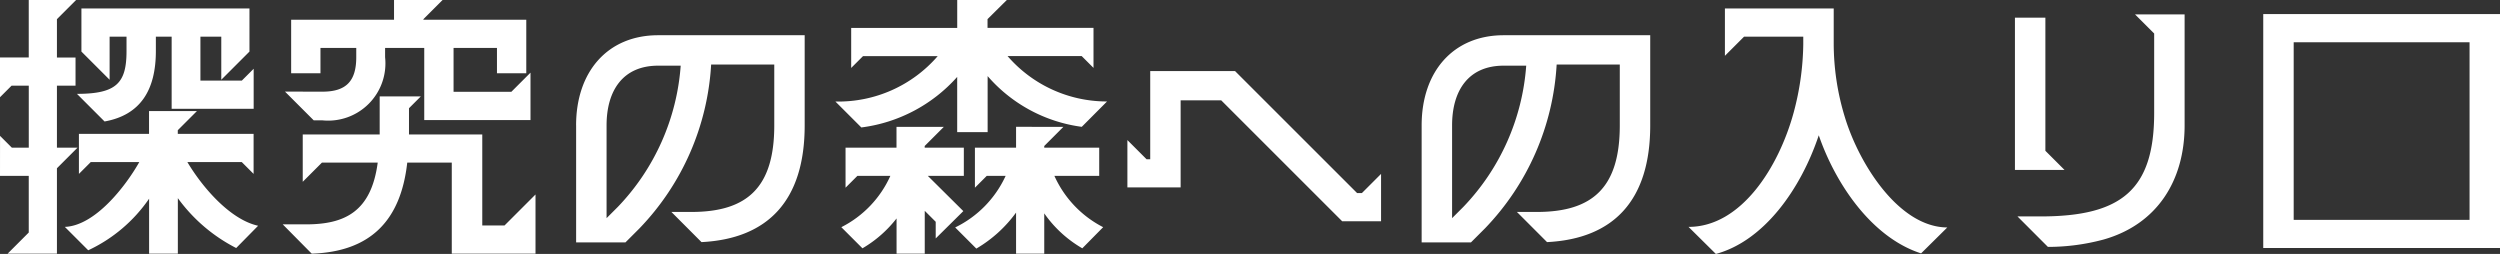 <svg xmlns="http://www.w3.org/2000/svg" width="159.66" height="16.218" viewBox="0 0 159.66 16.218">
  <rect x="0" y="0" width="159.66" height="16.218" fill="#333333" stroke="none"/>
  <path id="menu-ent" d="M-70.578-2.25V1.26h1.836V-2.286A10.5,10.5,0,0,0-65.016.9l1.4-1.422c-1.8-.4-3.564-2.466-4.518-4.068h3.474l.756.756V-6.39h-4.842v-.234l1.224-1.224h-3.06V-6.39H-75.06v2.556l.756-.756h3.1C-72.09-3.024-74.034-.522-75.96-.45l1.494,1.494A9.681,9.681,0,0,0-70.578-2.25ZM-80.1-3.708h1.836V-.09l-1.35,1.35h3.15V-4.194l1.314-1.314h-1.314v-3.96h1.188v-1.8h-1.188v-2.448l1.224-1.224h-3.024v3.672H-80.1V-8.73l.738-.738h1.1v3.96h-1.08l-.756-.756Zm4.914-5.238,1.764,1.764c2.3-.414,3.276-2.016,3.276-4.5V-12.6h1.008v4.608H-63.9v-2.556l-.756.756H-67.3V-12.6h1.332v2.754l1.8-1.8V-14.4H-74.9v2.754l1.8,1.8V-12.6h1.08v.918C-72.018-9.63-72.666-8.946-75.186-8.946ZM-60.192,1.26c3.744-.126,5.688-2.106,6.1-5.814h2.844V1.26H-45.9V-2.52L-47.88-.54H-49.3V-6.354h-4.68V-8.028l.756-.756h-2.628v2.43h-4.914V-3.33l1.224-1.224h3.564c-.414,3.132-2.106,3.942-4.572,3.942h-1.494ZM-61.9-9.09l1.836,1.836h.558a3.657,3.657,0,0,0,4-4.032v-.594h2.5v4.608h6.786V-10.3l-1.224,1.224h-3.69V-11.88h2.772v1.62h1.872v-3.42h-6.57v-.036l1.224-1.224h-3.1v1.26h-6.57v3.42h1.872v-1.62h2.286v.594c0,1.53-.648,2.2-2.16,2.2Zm18.594,2.16V.54h3.15l.9-.9a16.422,16.422,0,0,0,4.572-10.458h4.032V-6.93c0,3.924-1.692,5.526-5.292,5.526h-1.278L-35.3.522C-31.032.306-28.71-2.16-28.71-6.93v-5.76h-9.36C-41.274-12.69-43.308-10.386-43.308-6.93Zm1.944,5.922V-6.93c0-2.25,1.062-3.816,3.294-3.816h1.44a14.536,14.536,0,0,1-4.014,9.018Zm22.392-9.018V-6.5h1.944V-10.08a9.629,9.629,0,0,0,6.012,3.24L-9.4-8.46a8.382,8.382,0,0,1-6.354-2.9h4.734l.756.756v-2.556h-6.768v-.558L-15.8-14.94h-3.168v1.782H-25.74V-10.6l.756-.756h4.77a8.391,8.391,0,0,1-6.534,2.9L-25.092-6.8A9.856,9.856,0,0,0-18.972-10.026Zm-7.4,9.594,1.35,1.35A7.64,7.64,0,0,0-22.842-.99V1.26h1.8V-1.476l.7.7V.288l1.764-1.746-2.268-2.25h2.3v-1.8h-2.5v-.108l1.224-1.224h-3.024v1.332H-26.1v2.556l.756-.756h2.106A6.779,6.779,0,0,1-26.37-.432Zm7.272.018,1.35,1.35a8.338,8.338,0,0,0,2.538-2.3V1.26h1.8V-1.314A7.584,7.584,0,0,0-10.98.918l1.332-1.35a6.823,6.823,0,0,1-3.114-3.276H-9.9v-1.8h-3.51v-.108l1.224-1.224H-15.21v1.332h-2.628v2.556l.756-.756h1.206A6.826,6.826,0,0,1-19.1-.414ZM5.616-.81H8.1V-3.834L6.876-2.61H6.57L-1.224-10.4H-6.642V-4.77h-.234L-8.1-5.994V-2.97h3.4V-8.532h2.592Zm5.076-6.12V.54h3.15l.9-.9a16.422,16.422,0,0,0,4.572-10.458h4.032V-6.93c0,3.924-1.692,5.526-5.292,5.526H16.776L18.7.522C22.968.306,25.29-2.16,25.29-6.93v-5.76H15.93C12.726-12.69,10.692-10.386,10.692-6.93Zm1.944,5.922V-6.93c0-2.25,1.062-3.816,3.294-3.816h1.44a14.536,14.536,0,0,1-4.014,9.018Zm15.1.558,1.746,1.728C32.544.45,34.9-2.844,36.054-6.3c1.08,3.132,3.4,6.534,6.534,7.542L44.262-.414c-3.1-.018-5.634-4.068-6.534-7.02a16.078,16.078,0,0,1-.72-4.752V-14.4H30.06v3.024L31.284-12.6h3.78v.486a17.546,17.546,0,0,1-.612,4.356C33.5-4.266,31.1-.45,27.738-.45ZM50.688.828A13.653,13.653,0,0,0,54.234.36c3.438-.972,5.184-3.78,5.184-7.29v-7.092H56.25L57.474-12.8v5.076c0,4.9-2.088,6.606-7.254,6.606H48.744ZM48.582-4.086H51.75L50.526-5.31v-8.5H48.582ZM64.44.9H79.56V-14.04H64.44ZM66.384-.9V-12.24H77.616V-.9Z" transform="translate(80.1 14.94)" fill="#fff"/>
</svg>

